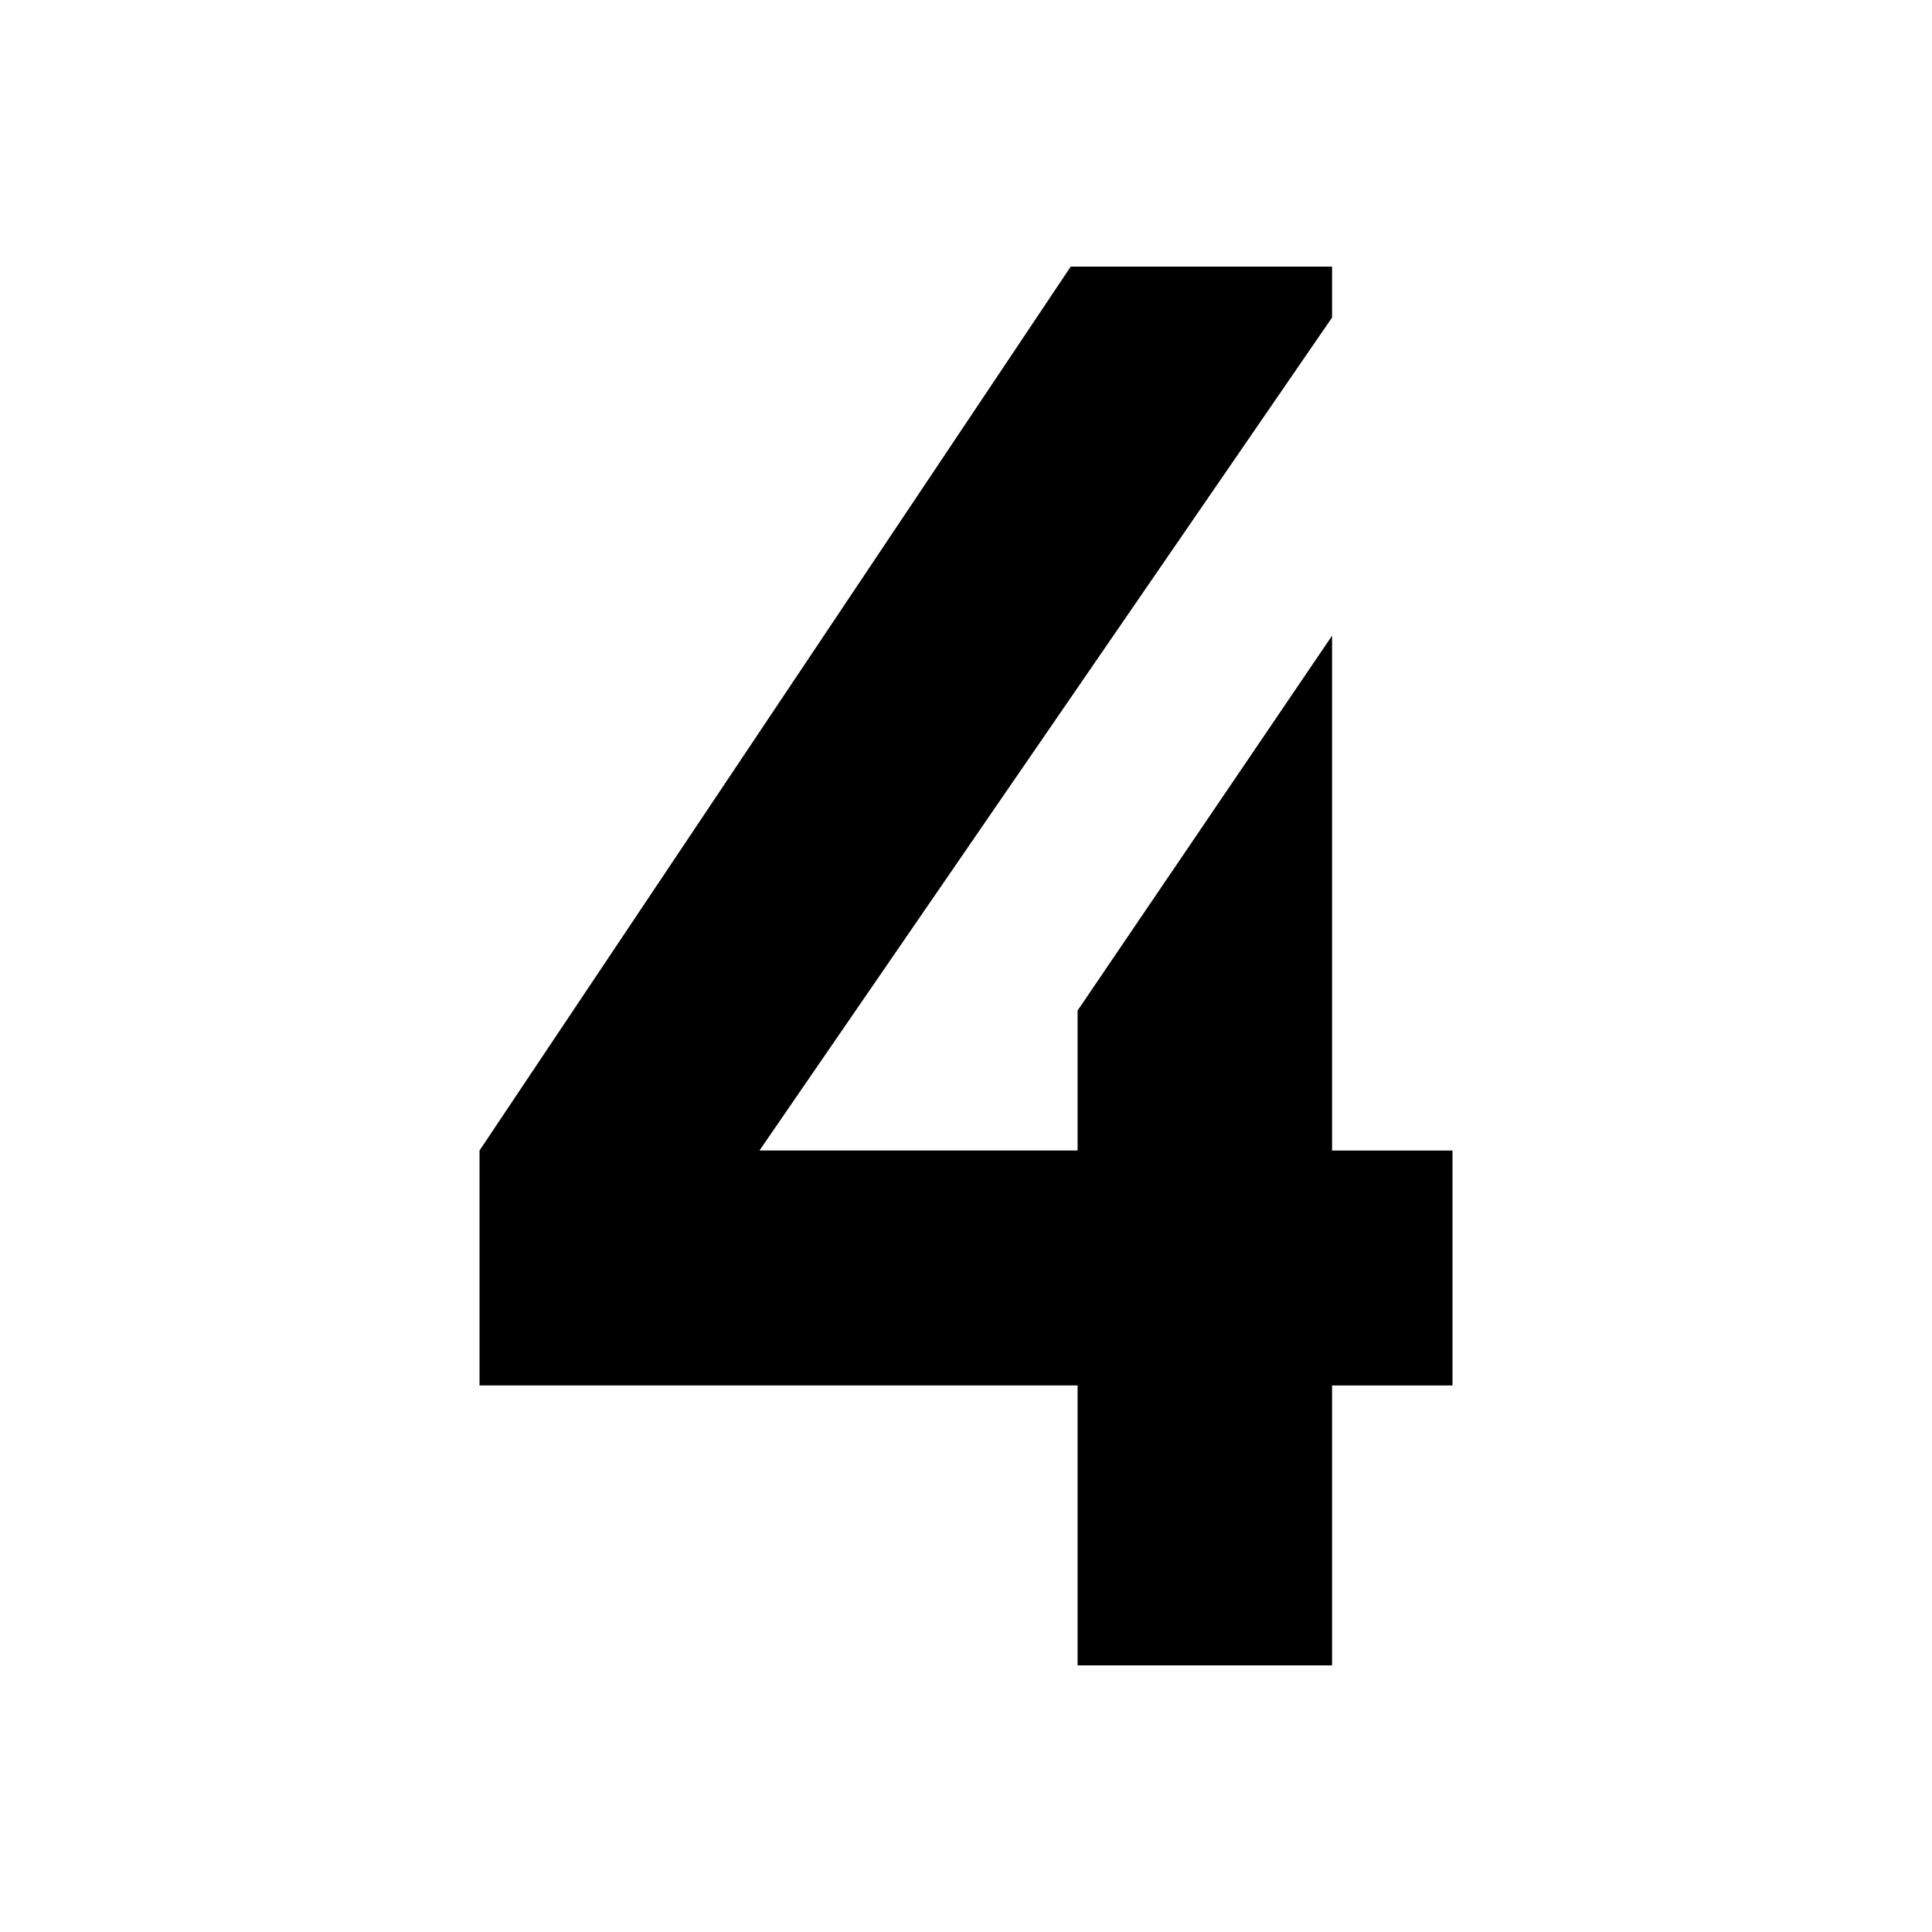 <svg xmlns="http://www.w3.org/2000/svg" xmlns:xlink="http://www.w3.org/1999/xlink" id="Capa_1" viewBox="0 0 500 500" style="enable-background:new 0 0 500 500;"><g><path d="M124.1 358.55v-60.8L277.1 69h67.64v13.17L196.55 297.75h82.33v-36.22l65.86-97.02v133.25h31.16v60.8h-31.16V431h-65.86v-72.45H124.1z"/></g></svg>
